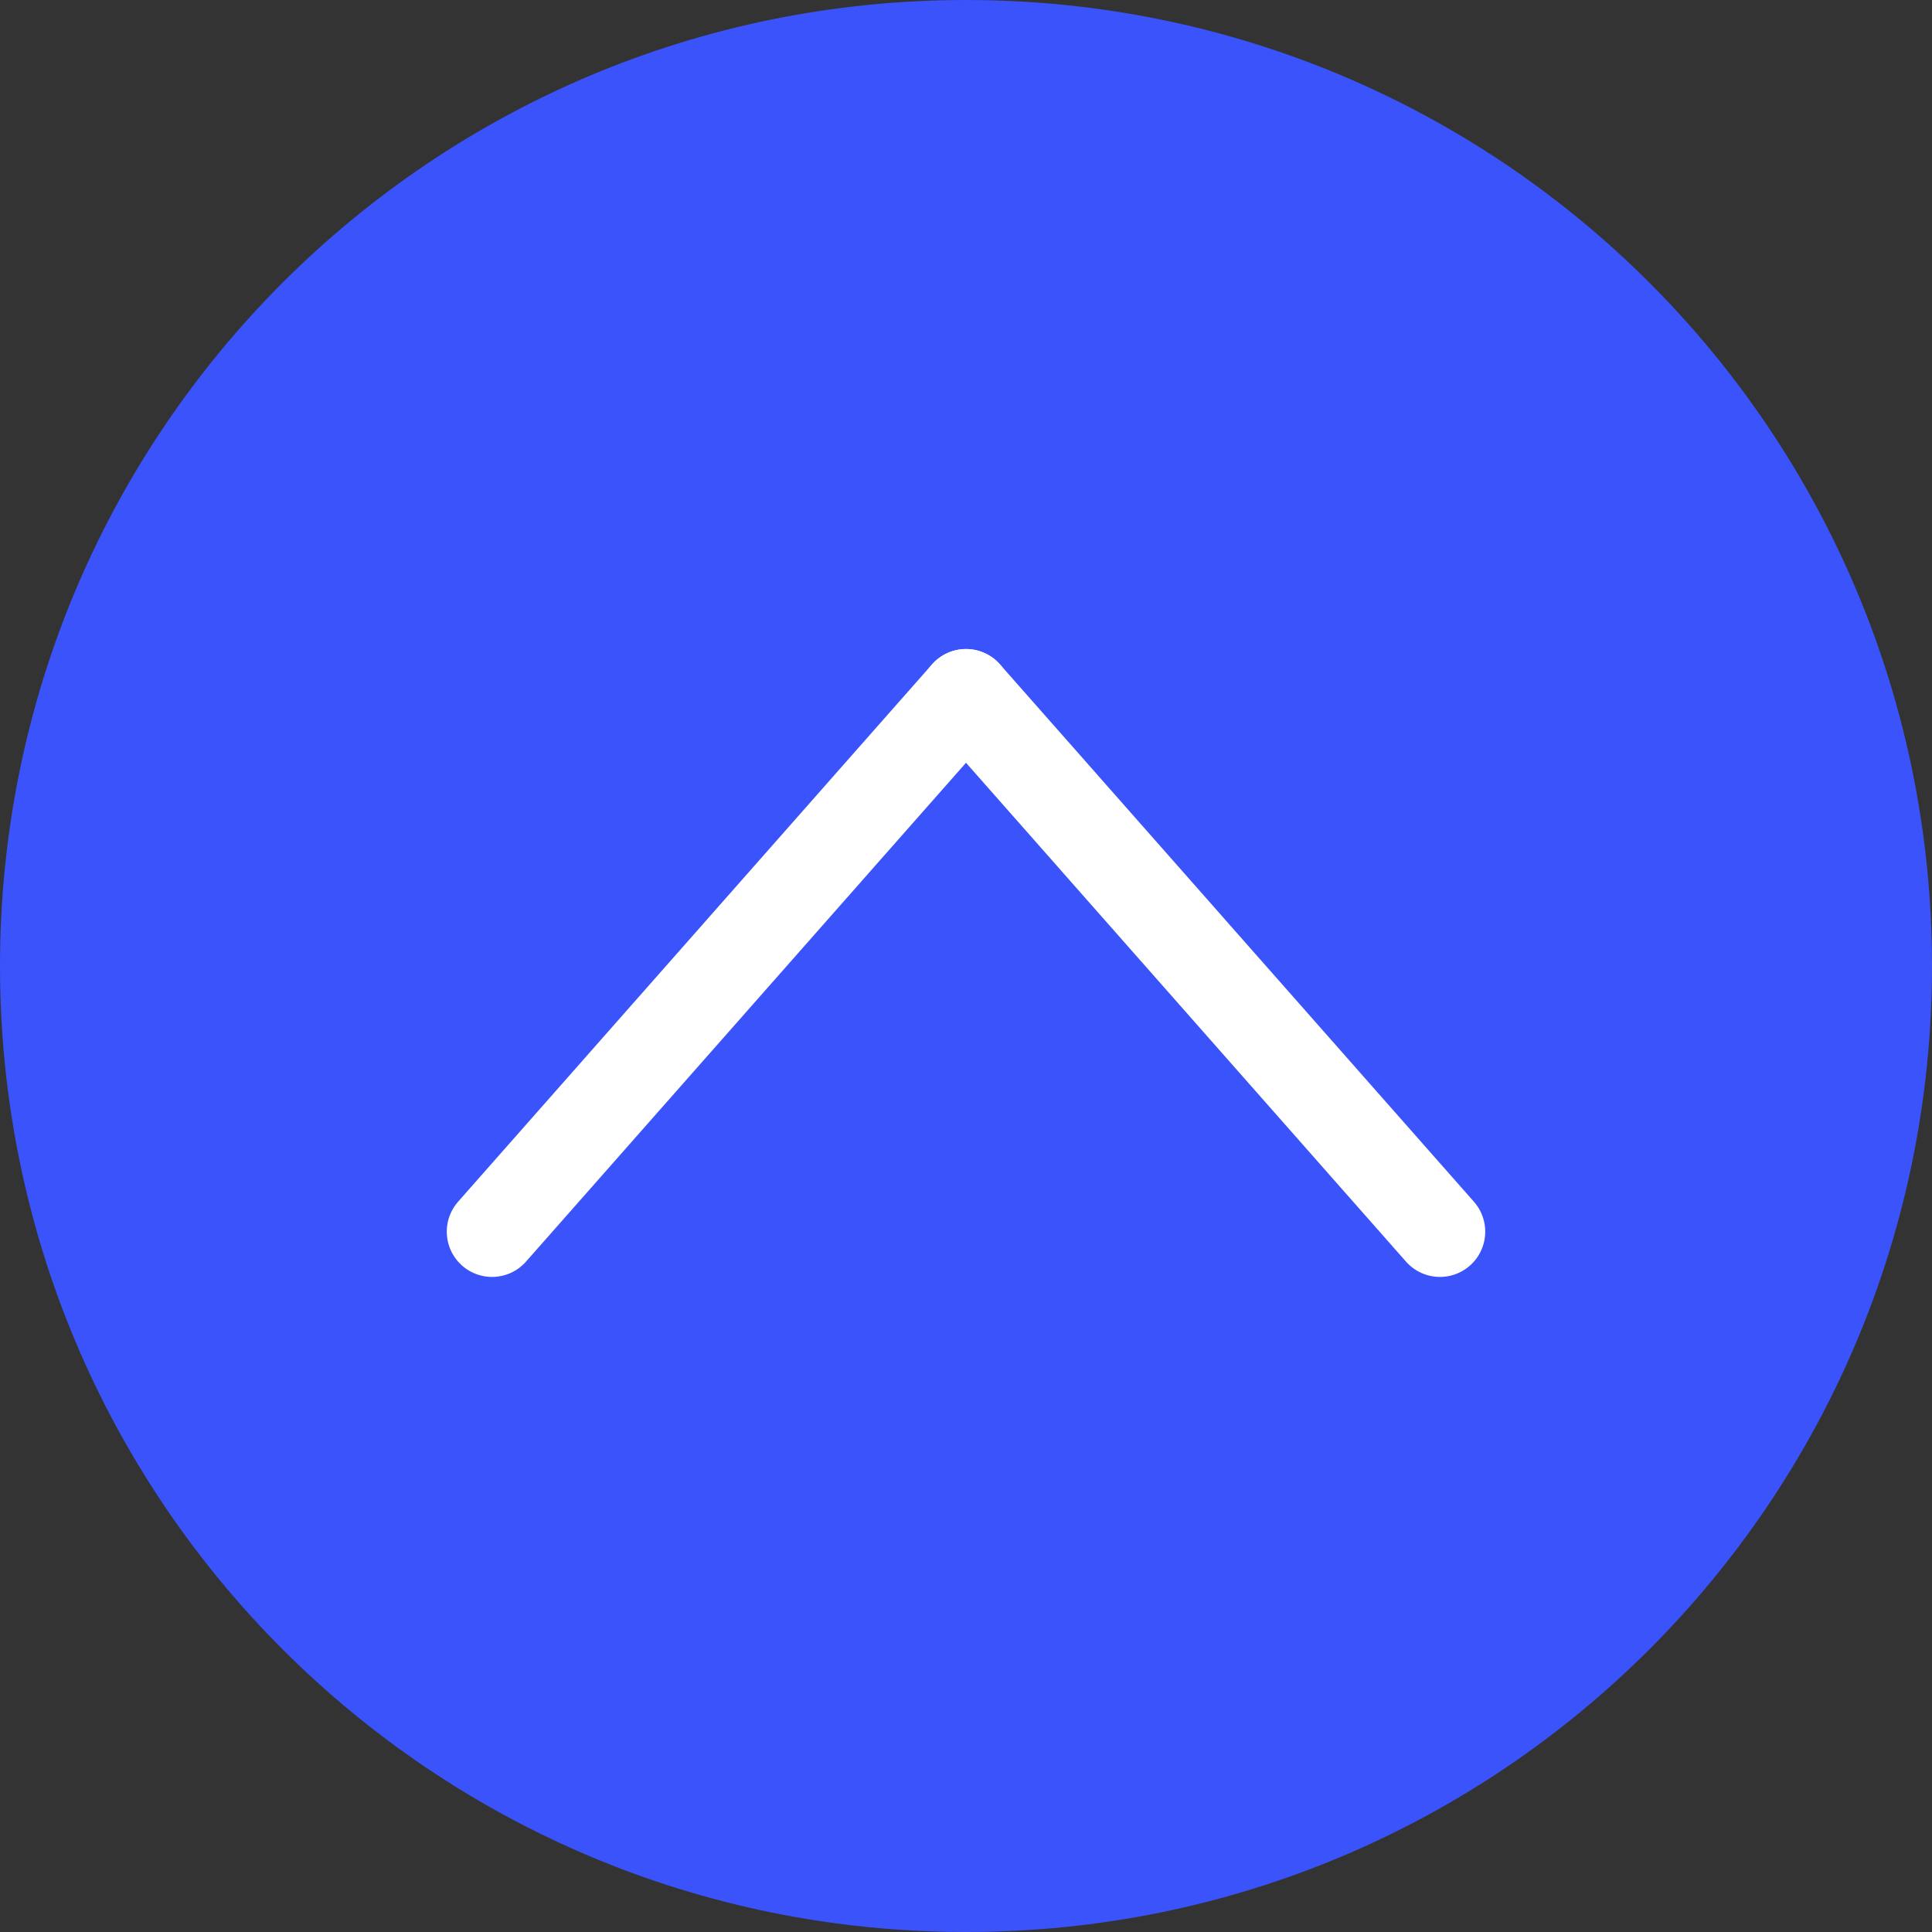 <?xml version="1.0" encoding="utf-8"?>
<!-- Generator: Adobe Illustrator 24.3.0, SVG Export Plug-In . SVG Version: 6.00 Build 0)  -->
<svg version="1.1" id="Layer_1" xmlns="http://www.w3.org/2000/svg" xmlns:xlink="http://www.w3.org/1999/xlink" x="0px" y="0px"
	 viewBox="0 0 64 64" style="enable-background:new 0 0 64 64;" xml:space="preserve">
<rect x="0" y="0" width="64" height="64" fill="#333333" stroke="none"/>
<style type="text/css">
	.st0{fill-rule:evenodd;clip-rule:evenodd;fill:#3B53FB;}
	.st1{fill:none;stroke:#FFFFFF;stroke-width:3;stroke-linecap:round;stroke-miterlimit:10;}
</style>
<path class="st0" d="M32,64c17.7,0,32-14.3,32-32S49.7,0,32,0S0,14.3,0,32S14.3,64,32,64z"/>
<line class="st1" x1="16.3" y1="40.8" x2="32" y2="23"/>
<line class="st1" x1="47.7" y1="40.8" x2="32" y2="23"/>
</svg>
